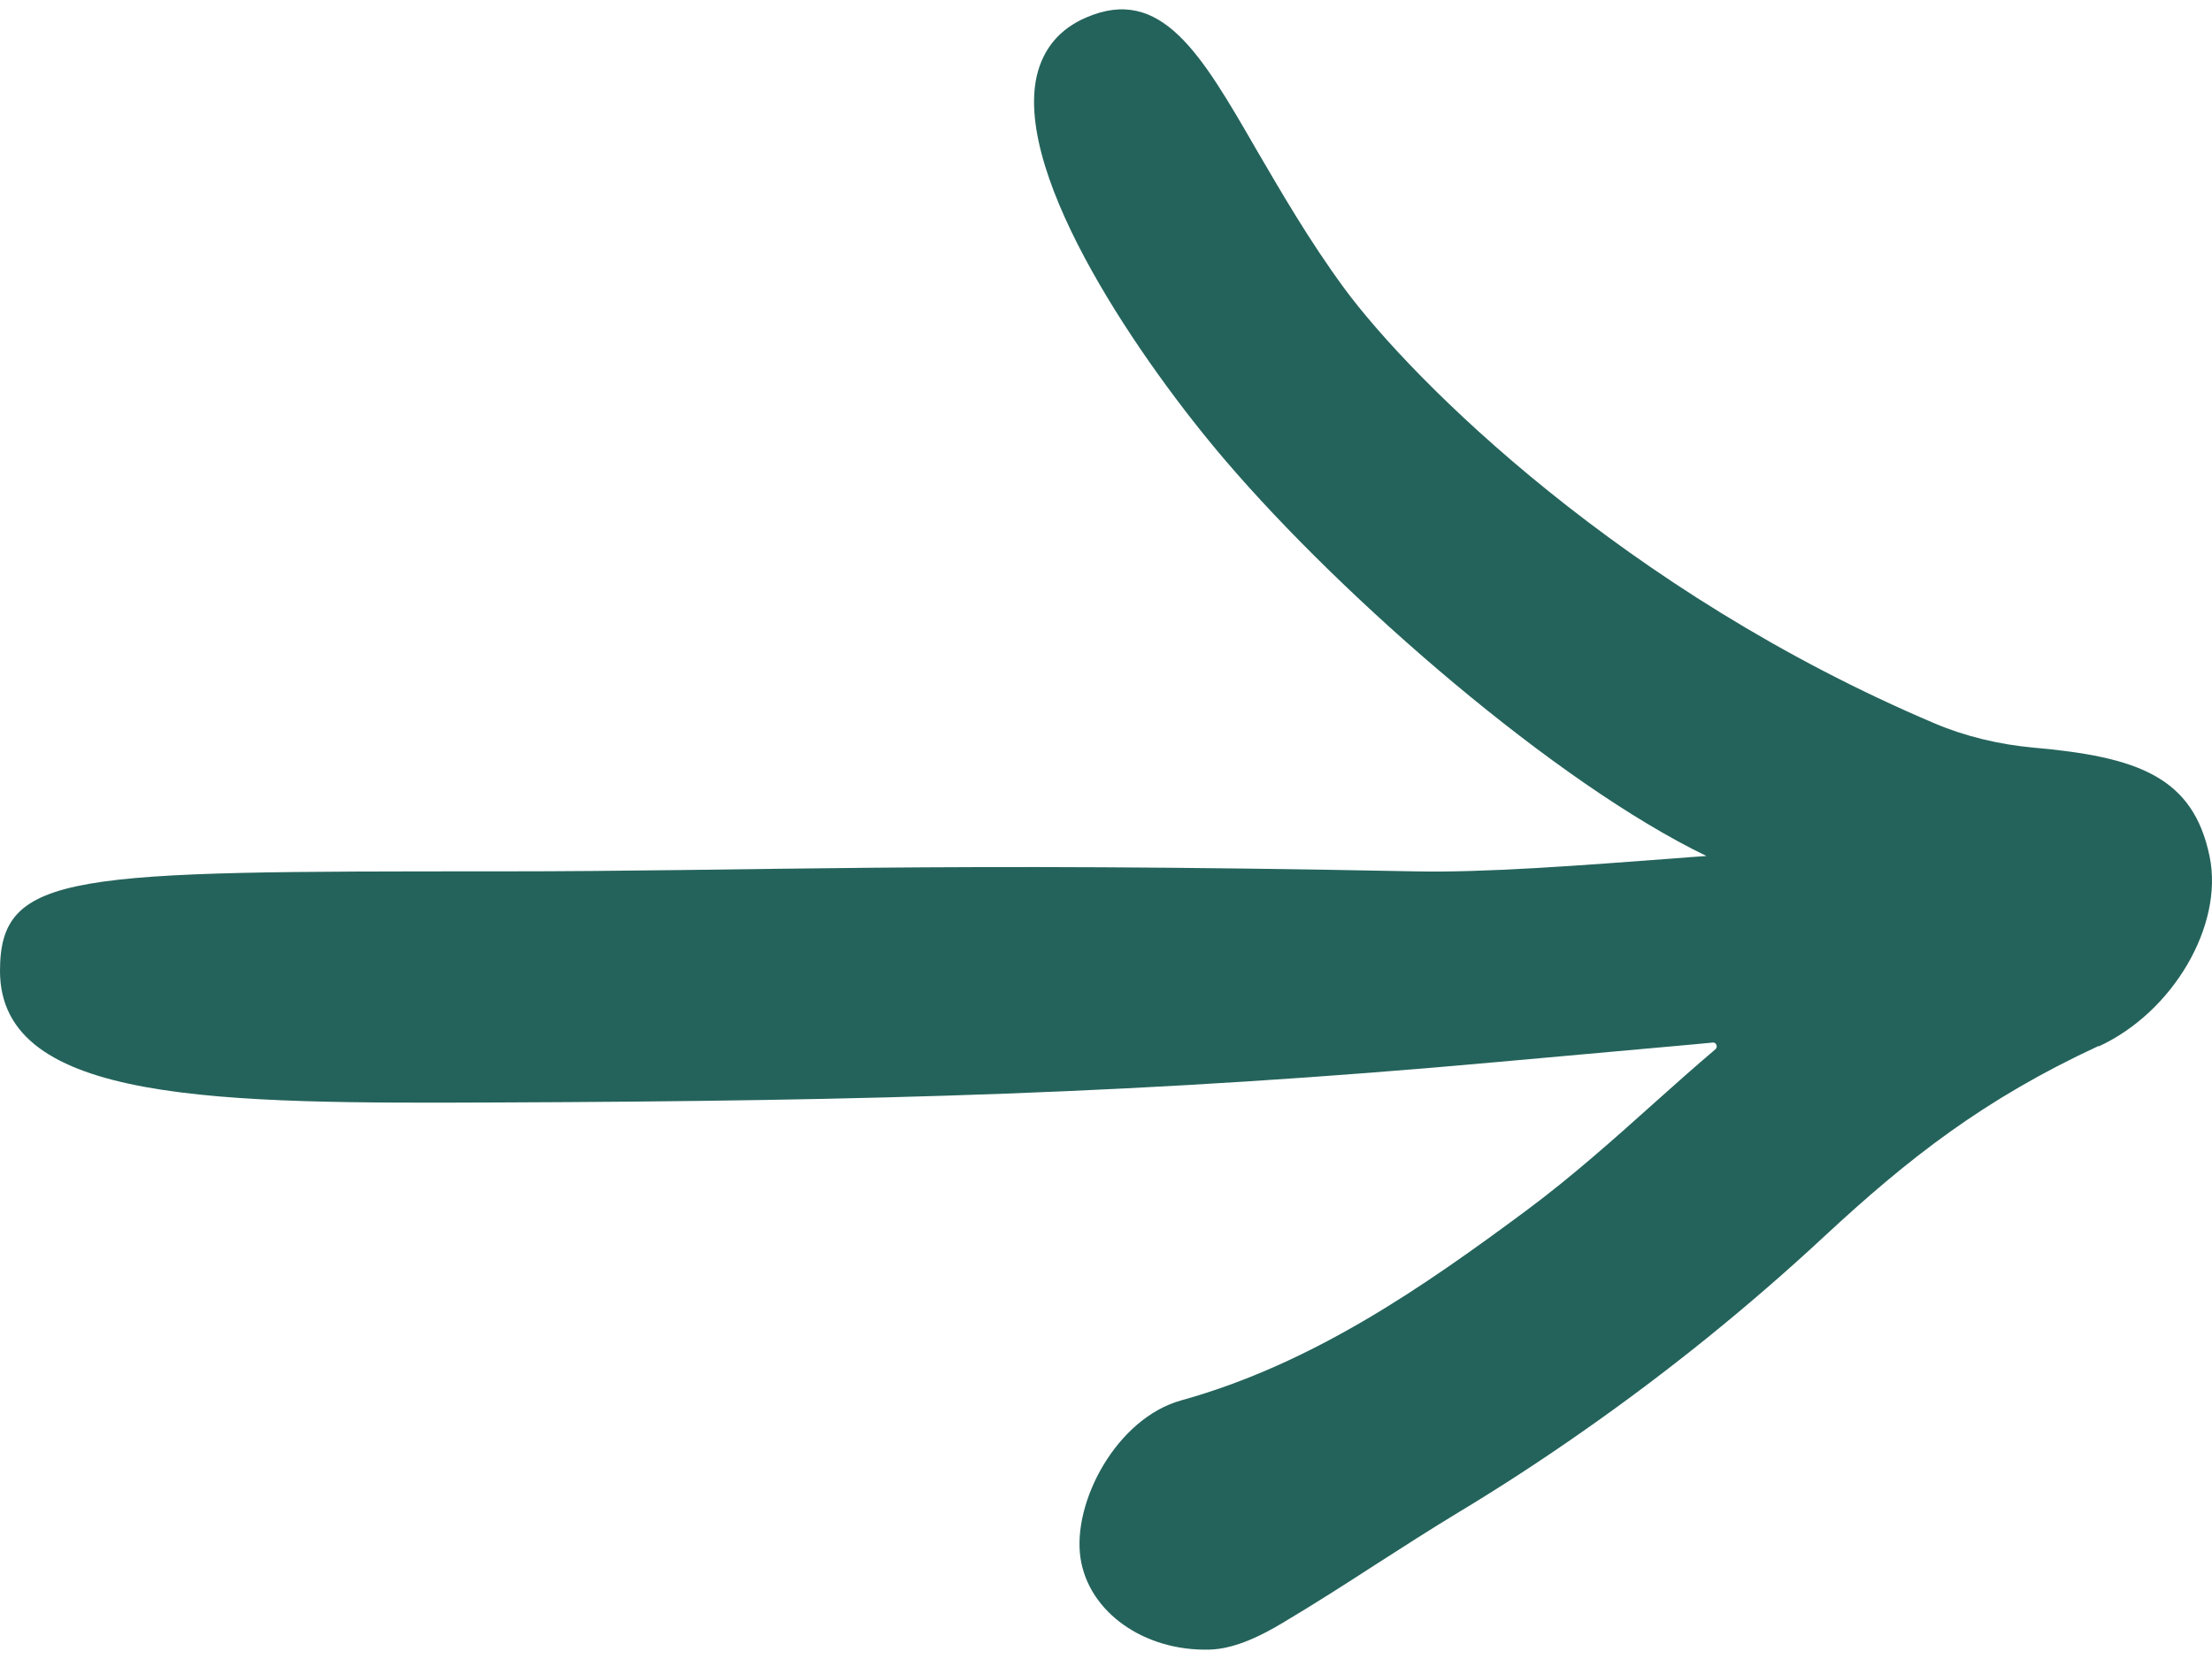<svg xmlns="http://www.w3.org/2000/svg" width="40" height="30" viewBox="0 0 40 30" fill="none">
    <path d="M37.95 18.914C35.876 19.875 34.509 20.946 32.978 22.368C31.605 23.643 30.141 24.823 28.612 25.891C27.883 26.401 27.142 26.886 26.382 27.343C25.873 27.651 25.36 27.981 24.866 28.298C24.32 28.652 23.752 29.015 23.182 29.354C22.849 29.552 22.352 29.817 21.876 29.83C20.689 29.863 19.686 29.152 19.539 28.176C19.387 27.16 20.195 25.647 21.358 25.324C23.743 24.662 25.751 23.262 27.602 21.889C28.411 21.288 29.183 20.601 29.924 19.936C30.284 19.613 30.65 19.289 31.019 18.975C31.053 18.945 31.044 18.908 31.038 18.896C31.035 18.884 31.016 18.847 30.97 18.853L30.577 18.89C29.421 18.994 28.271 19.097 27.117 19.201C20.718 19.781 15.747 19.909 9.035 19.936C4.002 19.957 -2.09851e-07 19.964 4.44427e-10 17.558C-1.18074e-05 15.757 1.287 15.757 9.035 15.757C13.764 15.757 16.742 15.582 25.586 15.757C26.831 15.784 28.585 15.65 30.281 15.522C30.476 15.507 30.672 15.491 30.858 15.479C28.13 14.161 24.311 10.845 22.16 8.328C20.693 6.614 18.325 3.221 18.749 1.369C18.865 0.878 19.164 0.521 19.64 0.317C20.998 -0.272 21.721 0.973 22.718 2.703C23.164 3.465 23.664 4.335 24.308 5.213C25.546 6.891 29.369 10.702 34.991 13.084C35.528 13.313 36.154 13.463 36.758 13.518C38.646 13.685 39.662 14.039 39.958 15.494C40.211 16.736 39.296 18.304 37.95 18.923V18.914Z" fill="#24635B"></path>
</svg>